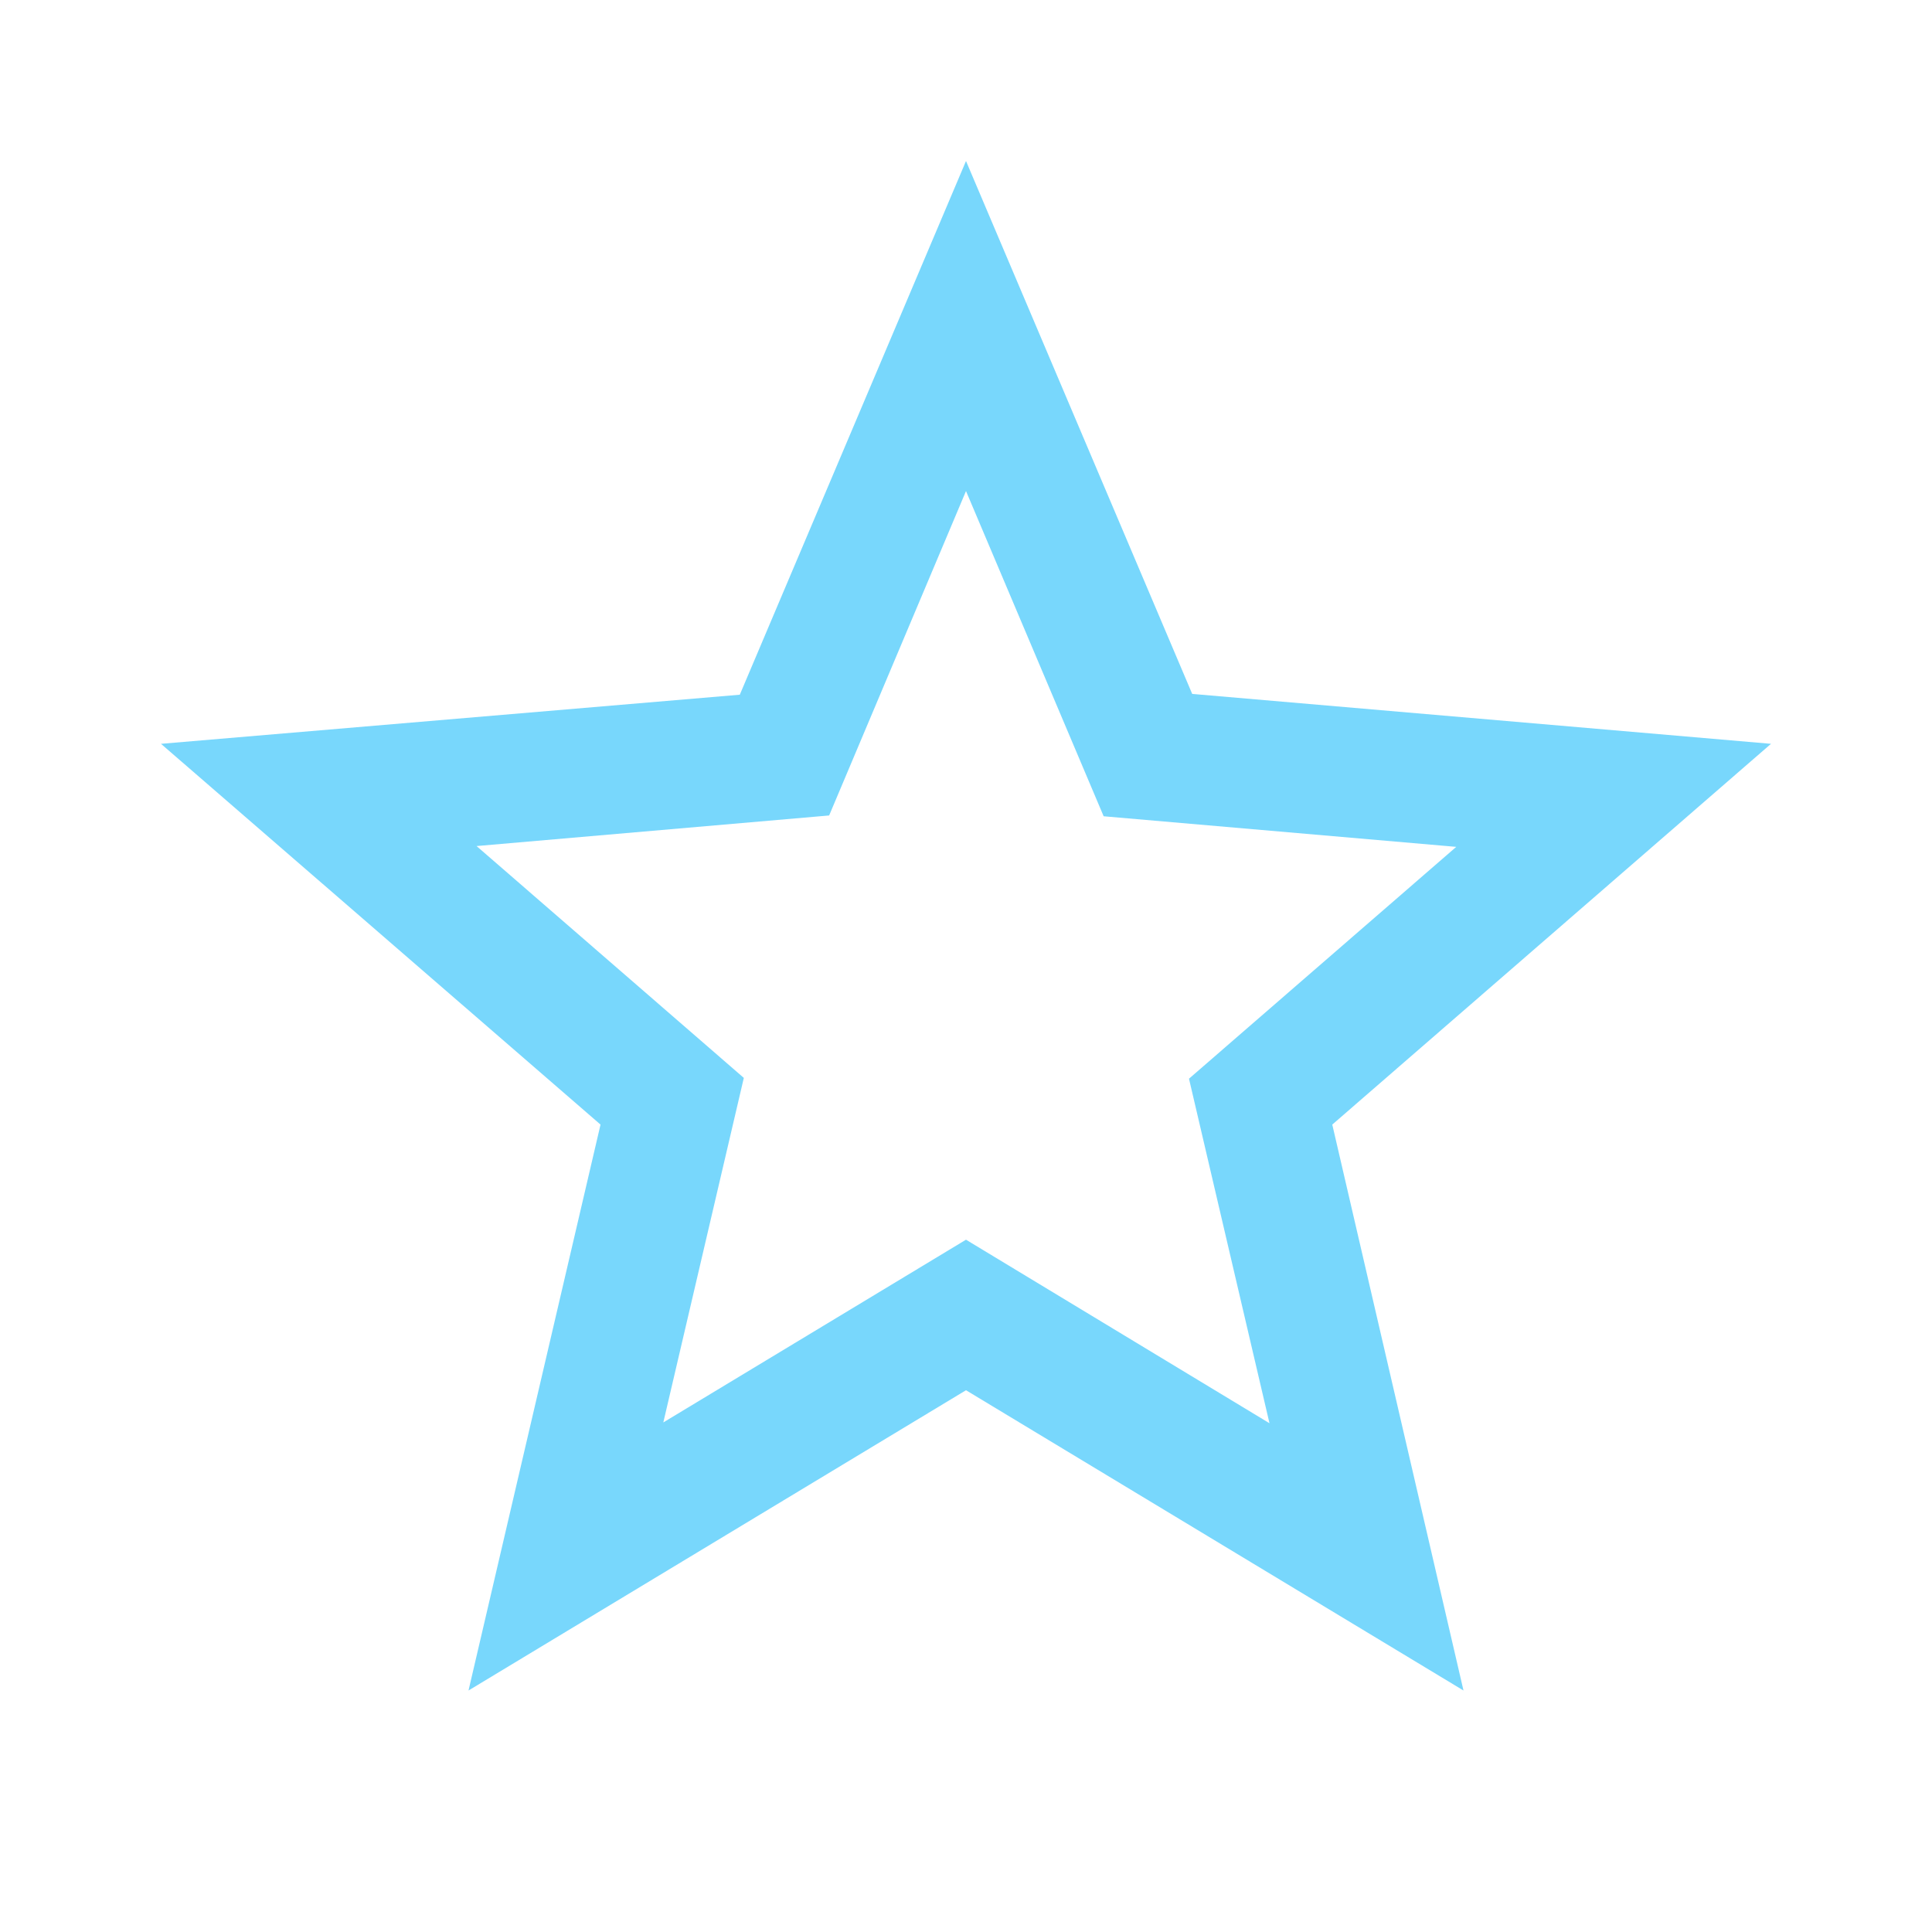 <svg width="24" height="24" viewBox="0 0 24 24" fill="none" xmlns="http://www.w3.org/2000/svg">
<path d="M22 9.24L14.81 8.62L12 2L9.19 8.63L2 9.24L7.46 13.97L5.82 21L12 17.27L18.18 21L16.55 13.97L22 9.24ZM12 15.4L8.24 17.67L9.24 13.39L5.92 10.51L10.3 10.13L12 6.1L13.71 10.14L18.09 10.52L14.77 13.4L15.77 17.68L12 15.4Z" fill="#78D7FC"/>
</svg>
